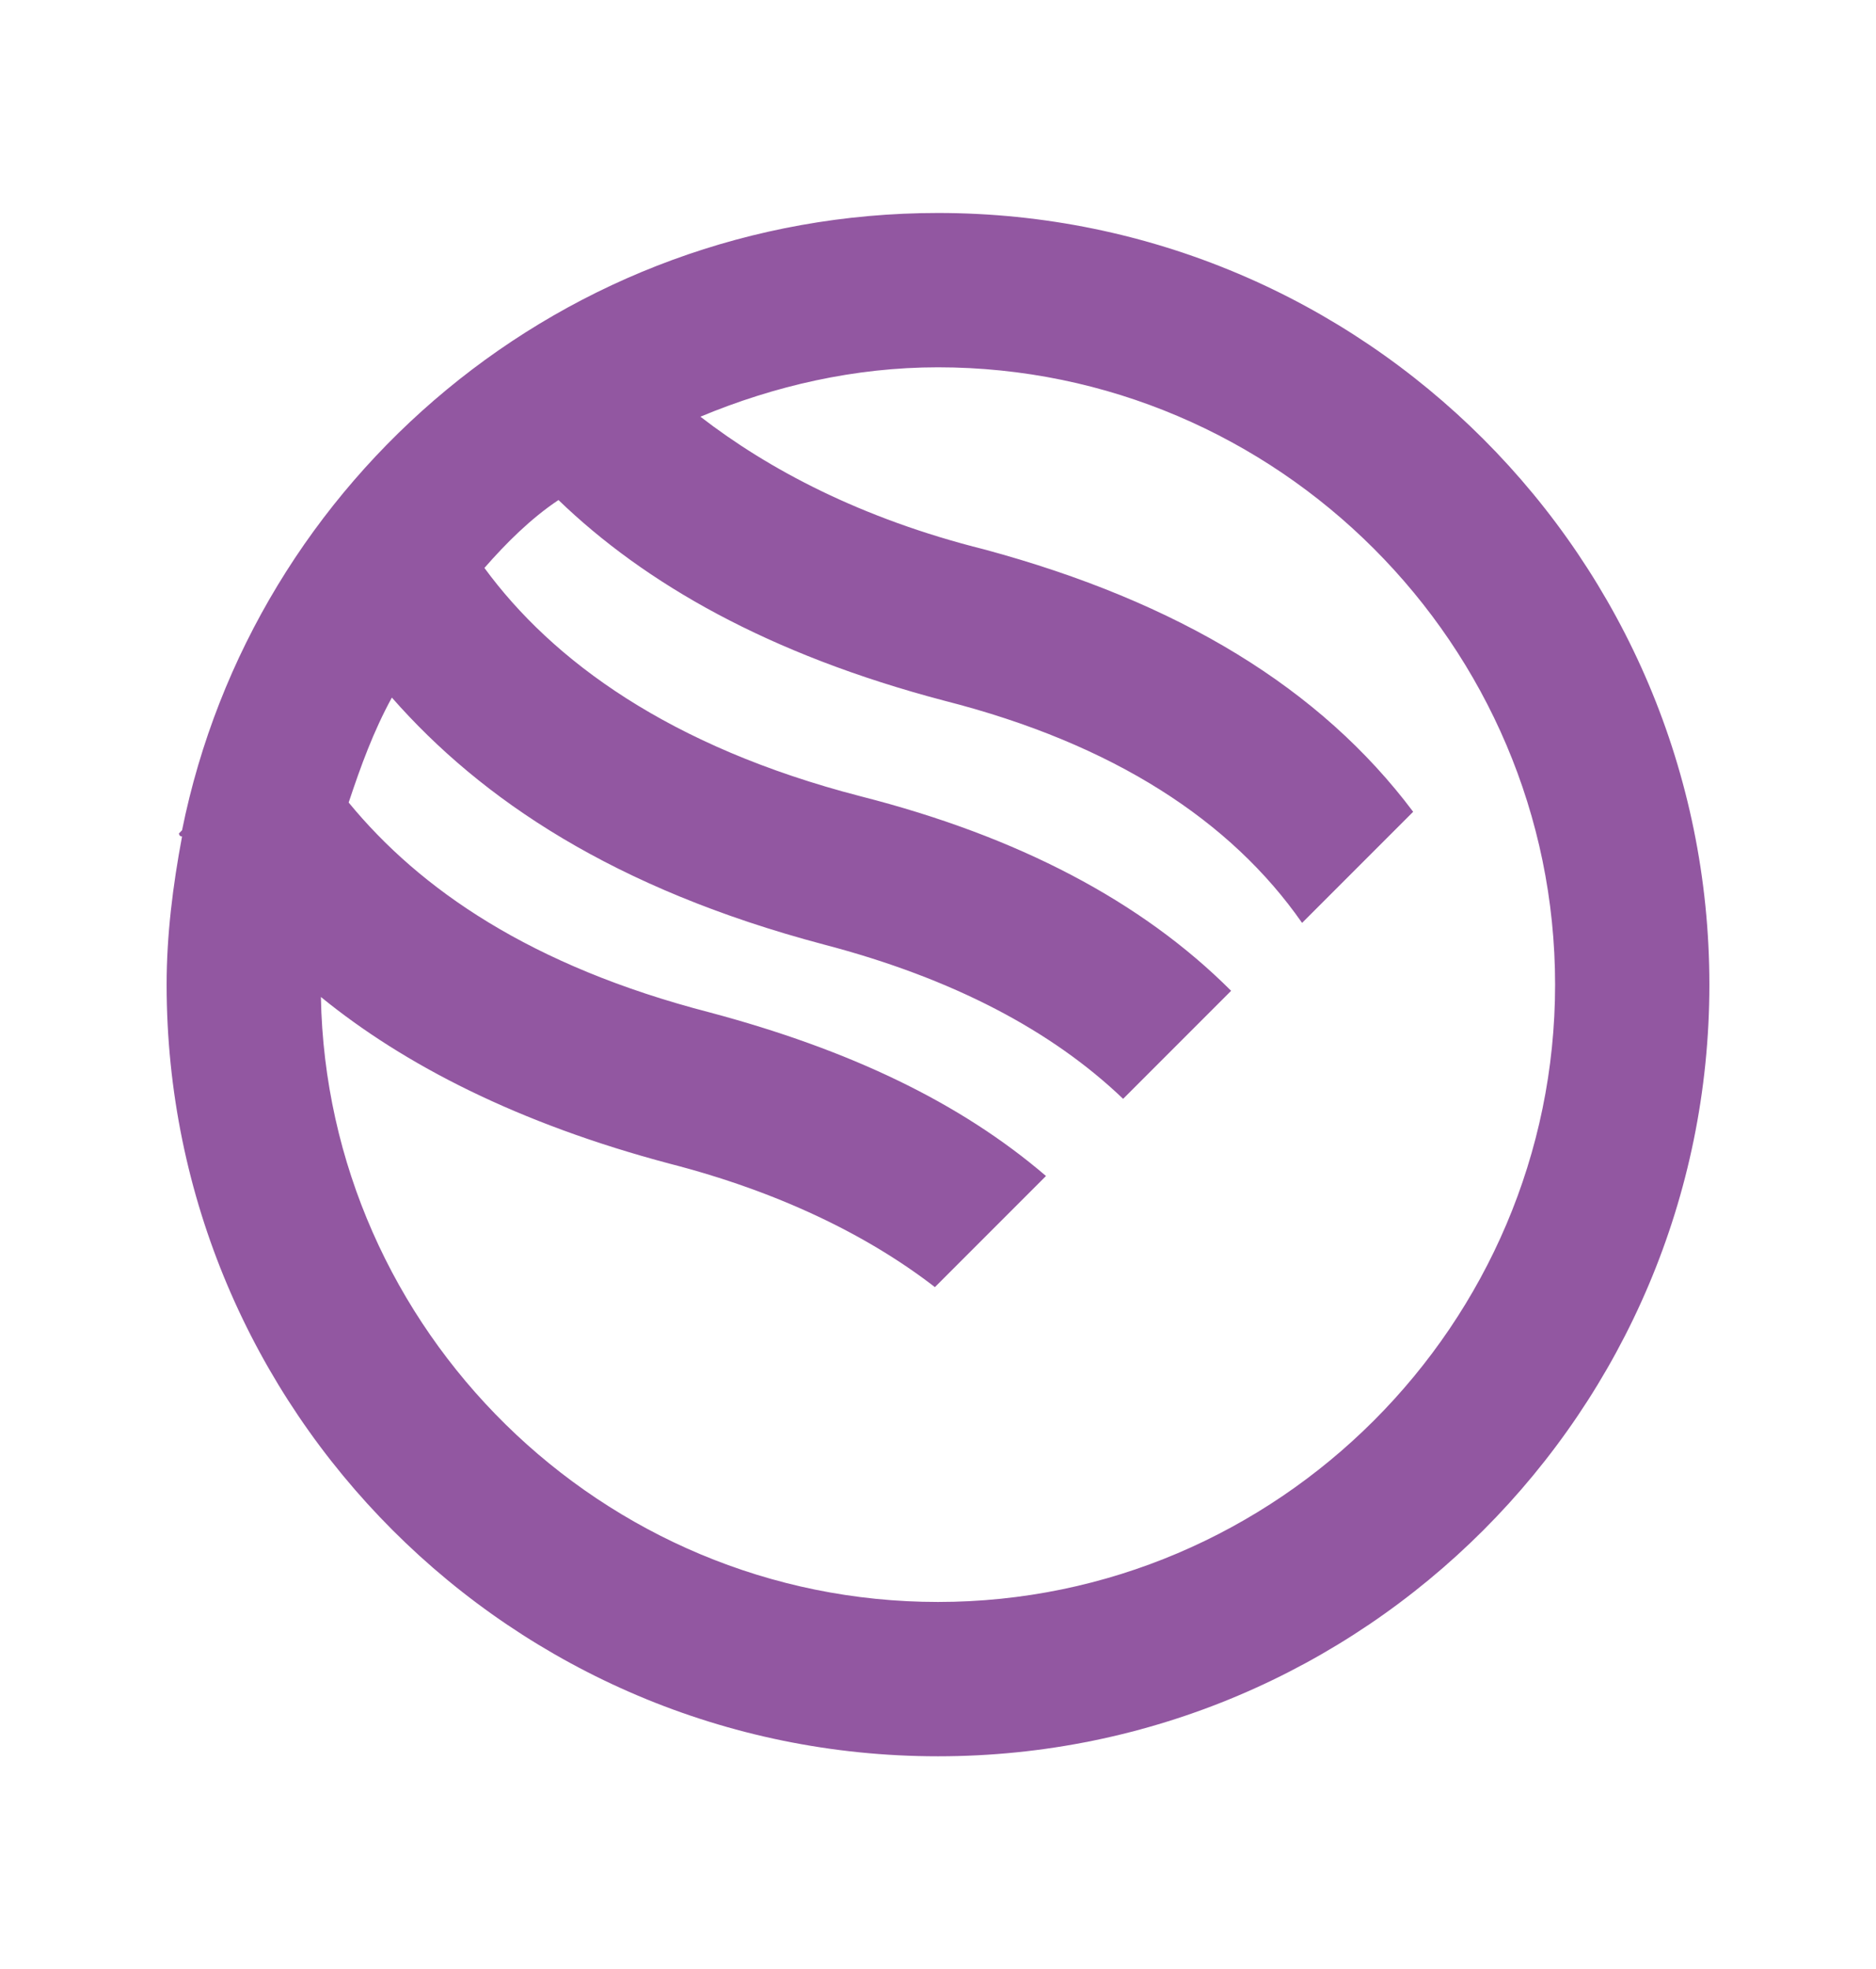 <?xml version="1.0" encoding="utf-8"?>
<!-- Generator: Adobe Illustrator 27.1.1, SVG Export Plug-In . SVG Version: 6.00 Build 0)  -->
<svg version="1.1" id="Layer_1" xmlns="http://www.w3.org/2000/svg" xmlns:xlink="http://www.w3.org/1999/xlink" x="0px" y="0px"
	 viewBox="0 0 60.8 63.8" style="enable-background:new 0 0 60.8 63.8;" xml:space="preserve">
<style type="text/css">
	.st0{fill:#9257A1;}
</style>
<path class="st0" d="M30.4,6.9c-12.1,0-22.2,8.6-24.5,20L5.8,27c0,0,0,0.1,0.1,0.1c-0.3,1.6-0.5,3.2-0.5,4.8c0,13.8,11.2,25,25,25
	s25-11.2,25-25S44.2,6.9,30.4,6.9z M30.4,51.9c-10.9,0-19.8-8.8-20-19.6c2.7,2.2,6.4,4.1,11.3,5.4c3.5,0.9,6.4,2.3,8.6,4l3.6-3.6
	c-2.8-2.4-6.4-4.1-10.9-5.3c-5.8-1.5-9.4-4-11.7-6.8c0.4-1.2,0.8-2.3,1.4-3.4c2.9,3.3,7.2,6.2,14,8c4.2,1.1,7.4,2.8,9.7,5l3.5-3.5
	c-2.9-2.9-6.9-5-12-6.3c-6.2-1.6-10-4.4-12.2-7.4c0.7-0.8,1.5-1.6,2.4-2.2c2.8,2.7,6.8,5,12.5,6.5c5.5,1.4,9.3,3.9,11.6,7.2l3.6-3.6
	c-3-4-7.6-6.8-13.9-8.5c-4-1-7-2.6-9.2-4.3c2.4-1,5-1.6,7.7-1.6c11,0,20,9,20,20S41.4,51.9,30.4,51.9z"/>
</svg>

